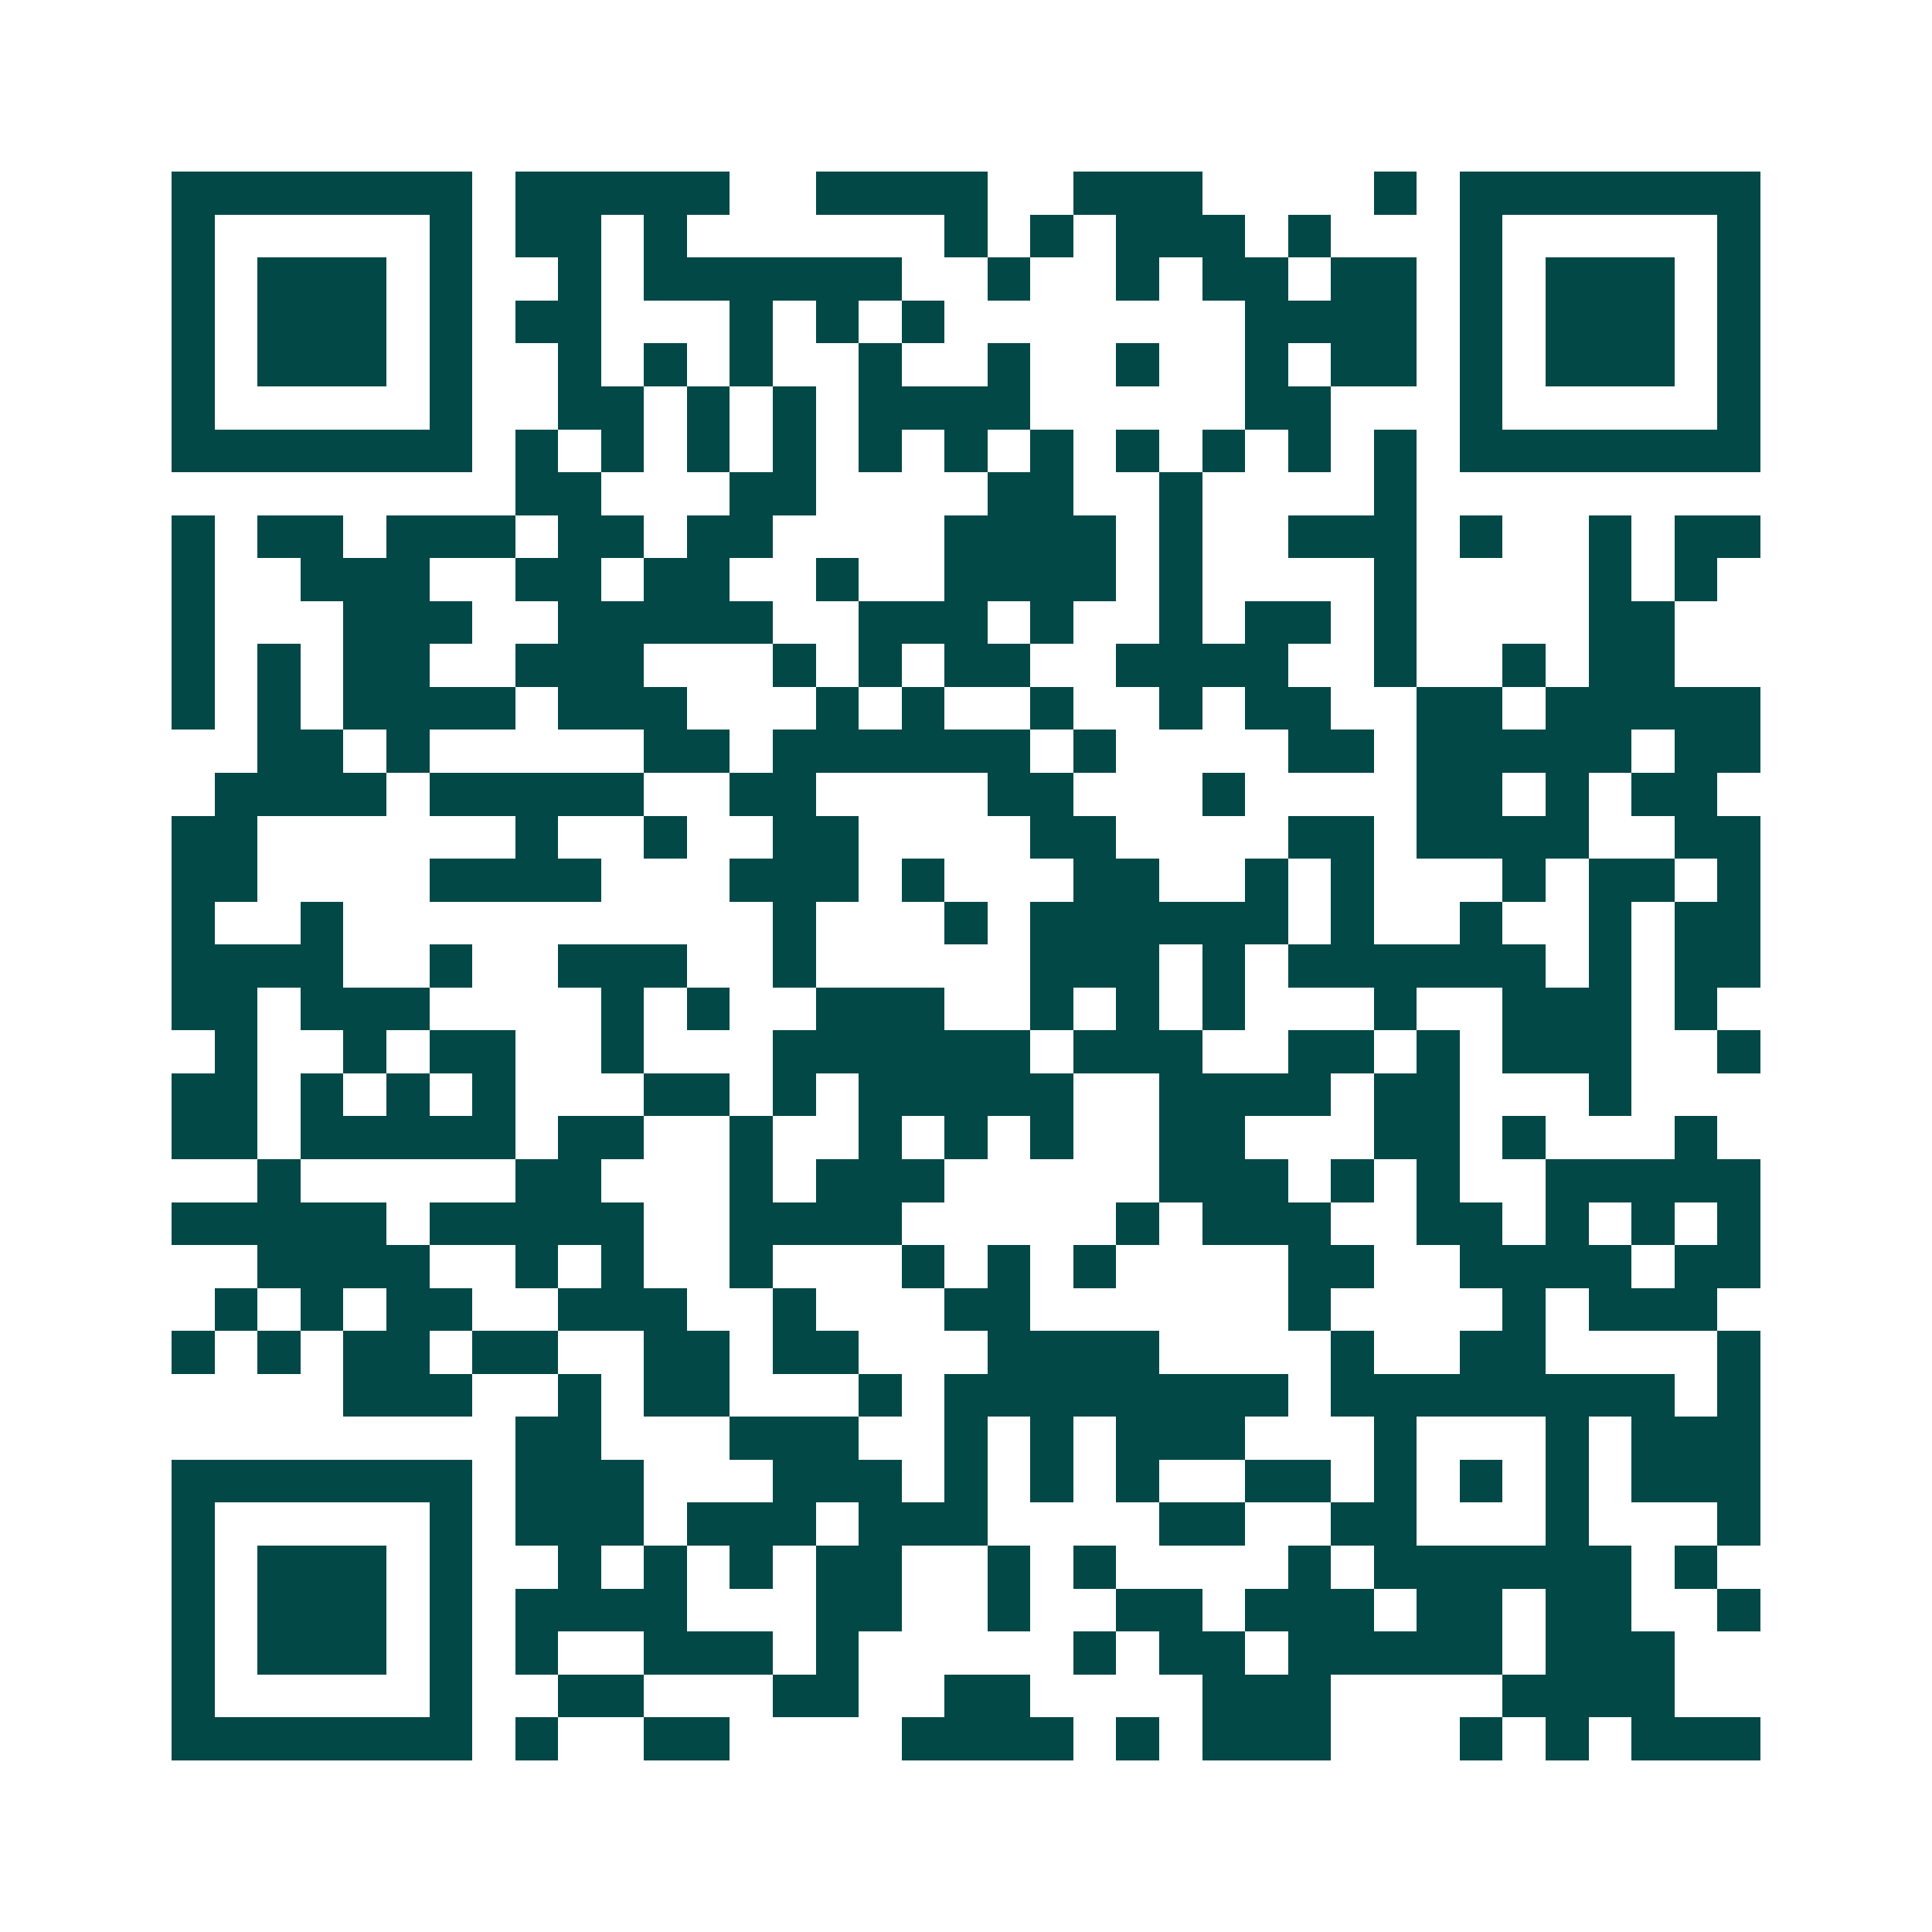 <svg xmlns="http://www.w3.org/2000/svg" width="200" height="200" viewBox="0 0 45 45" shape-rendering="crispEdges"><path fill="#ffffff" d="M0 0h45v45H0z"/><path stroke="#014847" d="M4 4.5h7m1 0h5m2 0h4m2 0h3m4 0h1m1 0h7M4 5.5h1m5 0h1m1 0h2m1 0h1m6 0h1m1 0h1m1 0h3m1 0h1m3 0h1m5 0h1M4 6.5h1m1 0h3m1 0h1m2 0h1m1 0h6m2 0h1m2 0h1m1 0h2m1 0h2m1 0h1m1 0h3m1 0h1M4 7.5h1m1 0h3m1 0h1m1 0h2m3 0h1m1 0h1m1 0h1m7 0h4m1 0h1m1 0h3m1 0h1M4 8.5h1m1 0h3m1 0h1m2 0h1m1 0h1m1 0h1m2 0h1m2 0h1m2 0h1m2 0h1m1 0h2m1 0h1m1 0h3m1 0h1M4 9.5h1m5 0h1m2 0h2m1 0h1m1 0h1m1 0h4m5 0h2m3 0h1m5 0h1M4 10.5h7m1 0h1m1 0h1m1 0h1m1 0h1m1 0h1m1 0h1m1 0h1m1 0h1m1 0h1m1 0h1m1 0h1m1 0h7M12 11.5h2m3 0h2m4 0h2m2 0h1m4 0h1M4 12.5h1m1 0h2m1 0h3m1 0h2m1 0h2m4 0h4m1 0h1m2 0h3m1 0h1m2 0h1m1 0h2M4 13.5h1m2 0h3m2 0h2m1 0h2m2 0h1m2 0h4m1 0h1m4 0h1m4 0h1m1 0h1M4 14.5h1m3 0h3m2 0h5m2 0h3m1 0h1m2 0h1m1 0h2m1 0h1m4 0h2M4 15.5h1m1 0h1m1 0h2m2 0h3m3 0h1m1 0h1m1 0h2m2 0h4m2 0h1m2 0h1m1 0h2M4 16.5h1m1 0h1m1 0h4m1 0h3m3 0h1m1 0h1m2 0h1m2 0h1m1 0h2m2 0h2m1 0h5M6 17.5h2m1 0h1m5 0h2m1 0h6m1 0h1m4 0h2m1 0h5m1 0h2M5 18.5h4m1 0h5m2 0h2m4 0h2m3 0h1m4 0h2m1 0h1m1 0h2M4 19.5h2m6 0h1m2 0h1m2 0h2m4 0h2m4 0h2m1 0h4m2 0h2M4 20.5h2m4 0h4m3 0h3m1 0h1m3 0h2m2 0h1m1 0h1m3 0h1m1 0h2m1 0h1M4 21.5h1m2 0h1m10 0h1m3 0h1m1 0h6m1 0h1m2 0h1m2 0h1m1 0h2M4 22.5h4m2 0h1m2 0h3m2 0h1m5 0h3m1 0h1m1 0h6m1 0h1m1 0h2M4 23.5h2m1 0h3m4 0h1m1 0h1m2 0h3m2 0h1m1 0h1m1 0h1m3 0h1m2 0h3m1 0h1M5 24.5h1m2 0h1m1 0h2m2 0h1m3 0h6m1 0h3m2 0h2m1 0h1m1 0h3m2 0h1M4 25.5h2m1 0h1m1 0h1m1 0h1m3 0h2m1 0h1m1 0h5m2 0h4m1 0h2m3 0h1M4 26.5h2m1 0h5m1 0h2m2 0h1m2 0h1m1 0h1m1 0h1m2 0h2m3 0h2m1 0h1m3 0h1M6 27.5h1m5 0h2m3 0h1m1 0h3m5 0h3m1 0h1m1 0h1m2 0h5M4 28.5h5m1 0h5m2 0h4m5 0h1m1 0h3m2 0h2m1 0h1m1 0h1m1 0h1M6 29.5h4m2 0h1m1 0h1m2 0h1m3 0h1m1 0h1m1 0h1m4 0h2m2 0h4m1 0h2M5 30.5h1m1 0h1m1 0h2m2 0h3m2 0h1m3 0h2m6 0h1m4 0h1m1 0h3M4 31.5h1m1 0h1m1 0h2m1 0h2m2 0h2m1 0h2m3 0h4m4 0h1m2 0h2m4 0h1M8 32.5h3m2 0h1m1 0h2m3 0h1m1 0h8m1 0h8m1 0h1M12 33.5h2m3 0h3m2 0h1m1 0h1m1 0h3m3 0h1m3 0h1m1 0h3M4 34.5h7m1 0h3m3 0h3m1 0h1m1 0h1m1 0h1m2 0h2m1 0h1m1 0h1m1 0h1m1 0h3M4 35.5h1m5 0h1m1 0h3m1 0h3m1 0h3m4 0h2m2 0h2m3 0h1m3 0h1M4 36.5h1m1 0h3m1 0h1m2 0h1m1 0h1m1 0h1m1 0h2m2 0h1m1 0h1m4 0h1m1 0h6m1 0h1M4 37.5h1m1 0h3m1 0h1m1 0h4m3 0h2m2 0h1m2 0h2m1 0h3m1 0h2m1 0h2m2 0h1M4 38.5h1m1 0h3m1 0h1m1 0h1m2 0h3m1 0h1m5 0h1m1 0h2m1 0h5m1 0h3M4 39.5h1m5 0h1m2 0h2m3 0h2m2 0h2m4 0h3m4 0h4M4 40.5h7m1 0h1m2 0h2m4 0h4m1 0h1m1 0h3m3 0h1m1 0h1m1 0h3"/></svg>
